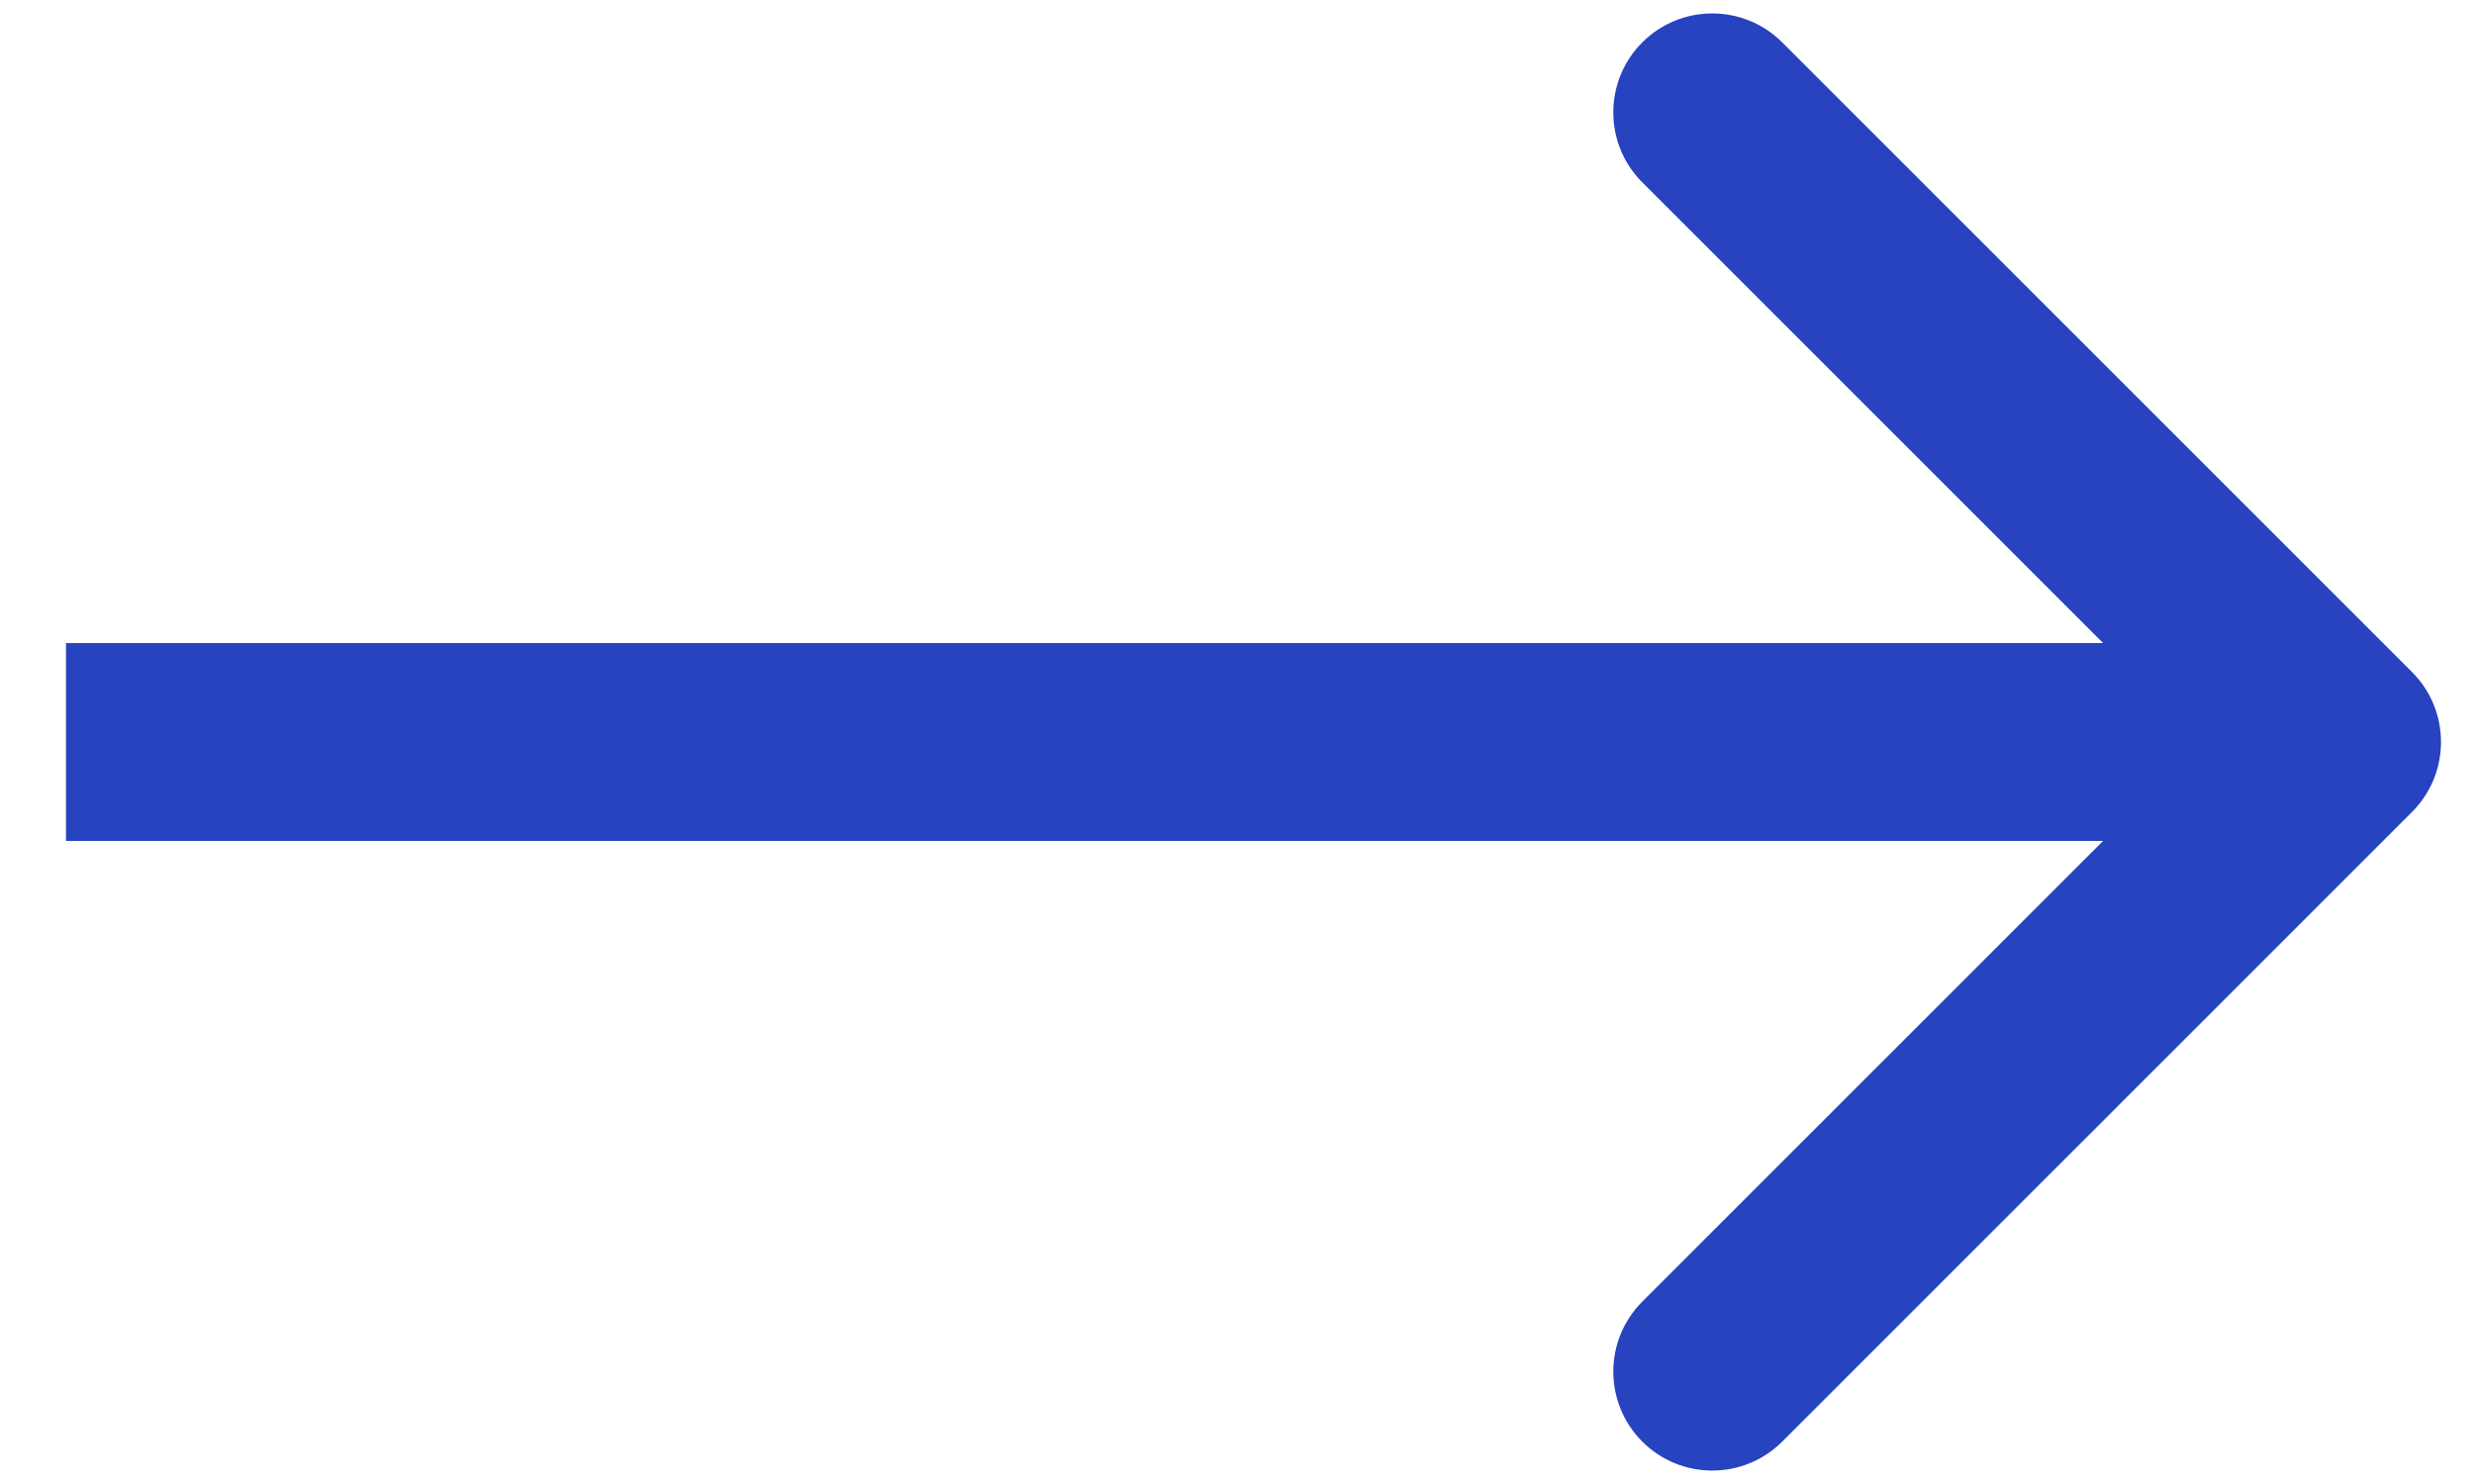 <svg width="25" height="15" viewBox="0 0 25 15" fill="none" xmlns="http://www.w3.org/2000/svg">
<path id="Arrow 1" d="M24.374 8.207C24.764 7.817 24.764 7.183 24.374 6.793L18.01 0.429C17.619 0.038 16.986 0.038 16.595 0.429C16.205 0.819 16.205 1.453 16.595 1.843L22.252 7.5L16.595 13.157C16.205 13.547 16.205 14.181 16.595 14.571C16.986 14.962 17.619 14.962 18.01 14.571L24.374 8.207ZM0.667 8.5L23.666 8.5L23.666 6.5L0.667 6.5L0.667 8.5Z" fill="#2743C0"/>
</svg>
